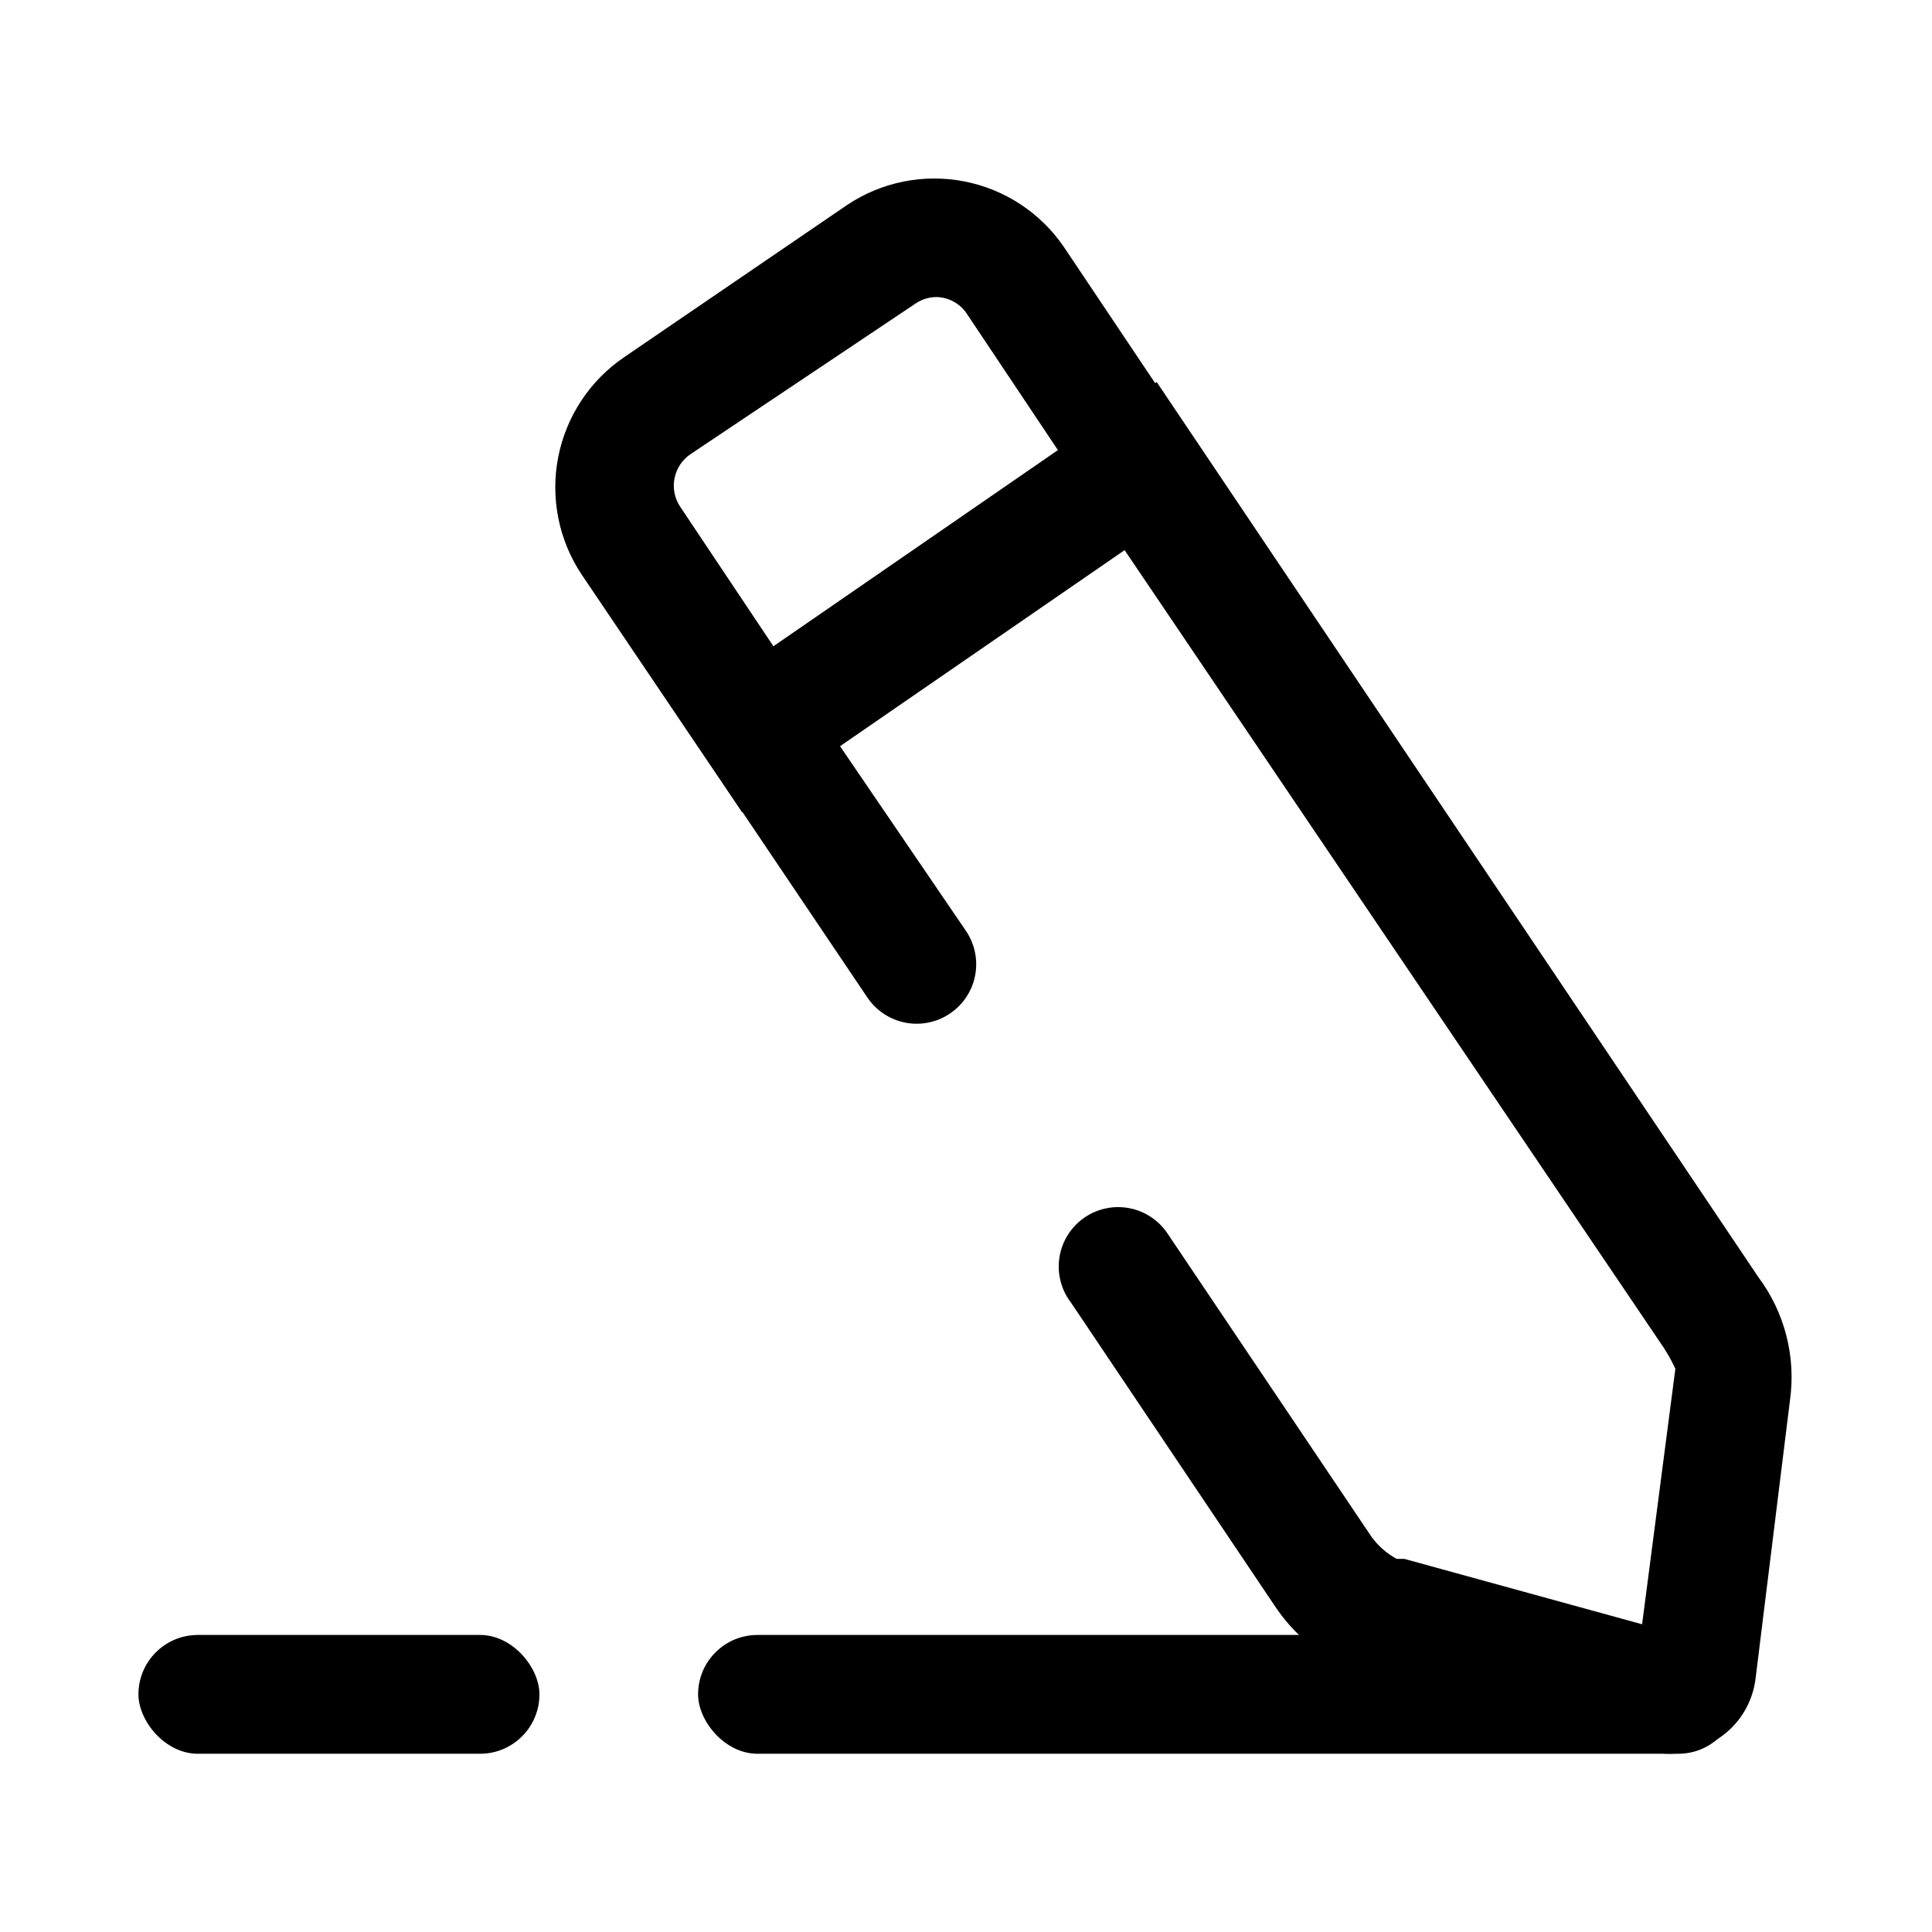 <?xml version="1.0" encoding="UTF-8"?>
<!-- Uploaded to: ICON Repo, www.svgrepo.com, Generator: ICON Repo Mixer Tools -->
<svg fill="#000000" width="800px" height="800px" version="1.1" viewBox="144 144 512 512" xmlns="http://www.w3.org/2000/svg">
 <g>
  <path d="m340.64 359.22-42.508-62.977h-0.004c-6.086-9.16-8.309-20.355-6.188-31.145 2.125-10.793 8.422-20.309 17.523-26.48l59.043-40.305c9.113-6.094 20.27-8.336 31.035-6.242 10.762 2.094 20.262 8.355 26.43 17.422l41.562 62.031zm51.48-136.5c-1.965 0.02-3.883 0.621-5.508 1.734l-59.512 39.832c-2.242 1.477-3.801 3.785-4.336 6.418-0.531 2.629 0.008 5.363 1.5 7.594l24.719 37 75.414-51.957-24.402-36.527c-1.836-2.527-4.75-4.043-7.875-4.094z"/>
  <path d="m586.57 608.77c-2.406 0.004-4.797-0.367-7.086-1.102l-70.219-18.738c-11.125-2.758-20.828-9.547-27.238-19.051l-54.16-80.609h0.004c-2.664-3.438-3.785-7.824-3.098-12.117 0.684-4.293 3.117-8.113 6.719-10.551 3.461-2.344 7.715-3.215 11.824-2.418 4.106 0.797 7.723 3.195 10.059 6.668l54.004 80.293h-0.004c1.777 2.481 4.09 4.527 6.773 5.984h2.047l62.977 17.32 8.816-67.699s-1.418-3.305-4.094-7.086l-141.86-209.87-75.414 51.957 33.379 48.965c2.344 3.461 3.211 7.719 2.414 11.824-0.797 4.106-3.195 7.723-6.668 10.059-3.461 2.344-7.719 3.211-11.824 2.414-4.106-0.797-7.723-3.195-10.059-6.664l-50.695-75.258 127.37-87.852 159.48 237.26c6.965 9.344 9.965 21.055 8.344 32.59l-9.129 73.84c-0.805 6.422-4.371 12.172-9.762 15.746-3.785 2.648-8.293 4.074-12.91 4.094z"/>
  <path d="m344.74 577.28h244.03c8.695 0 15.742 8.695 15.742 15.742 0 8.695-7.051 15.742-15.742 15.742h-244.03c-8.695 0-15.742-8.695-15.742-15.742 0-8.695 7.051-15.742 15.742-15.742z"/>
  <path d="m196.43 577.28h74.785c8.695 0 15.742 8.695 15.742 15.742 0 8.695-7.051 15.742-15.742 15.742h-74.785c-8.695 0-15.742-8.695-15.742-15.742 0-8.695 7.051-15.742 15.742-15.742z"/>
 </g>
</svg>